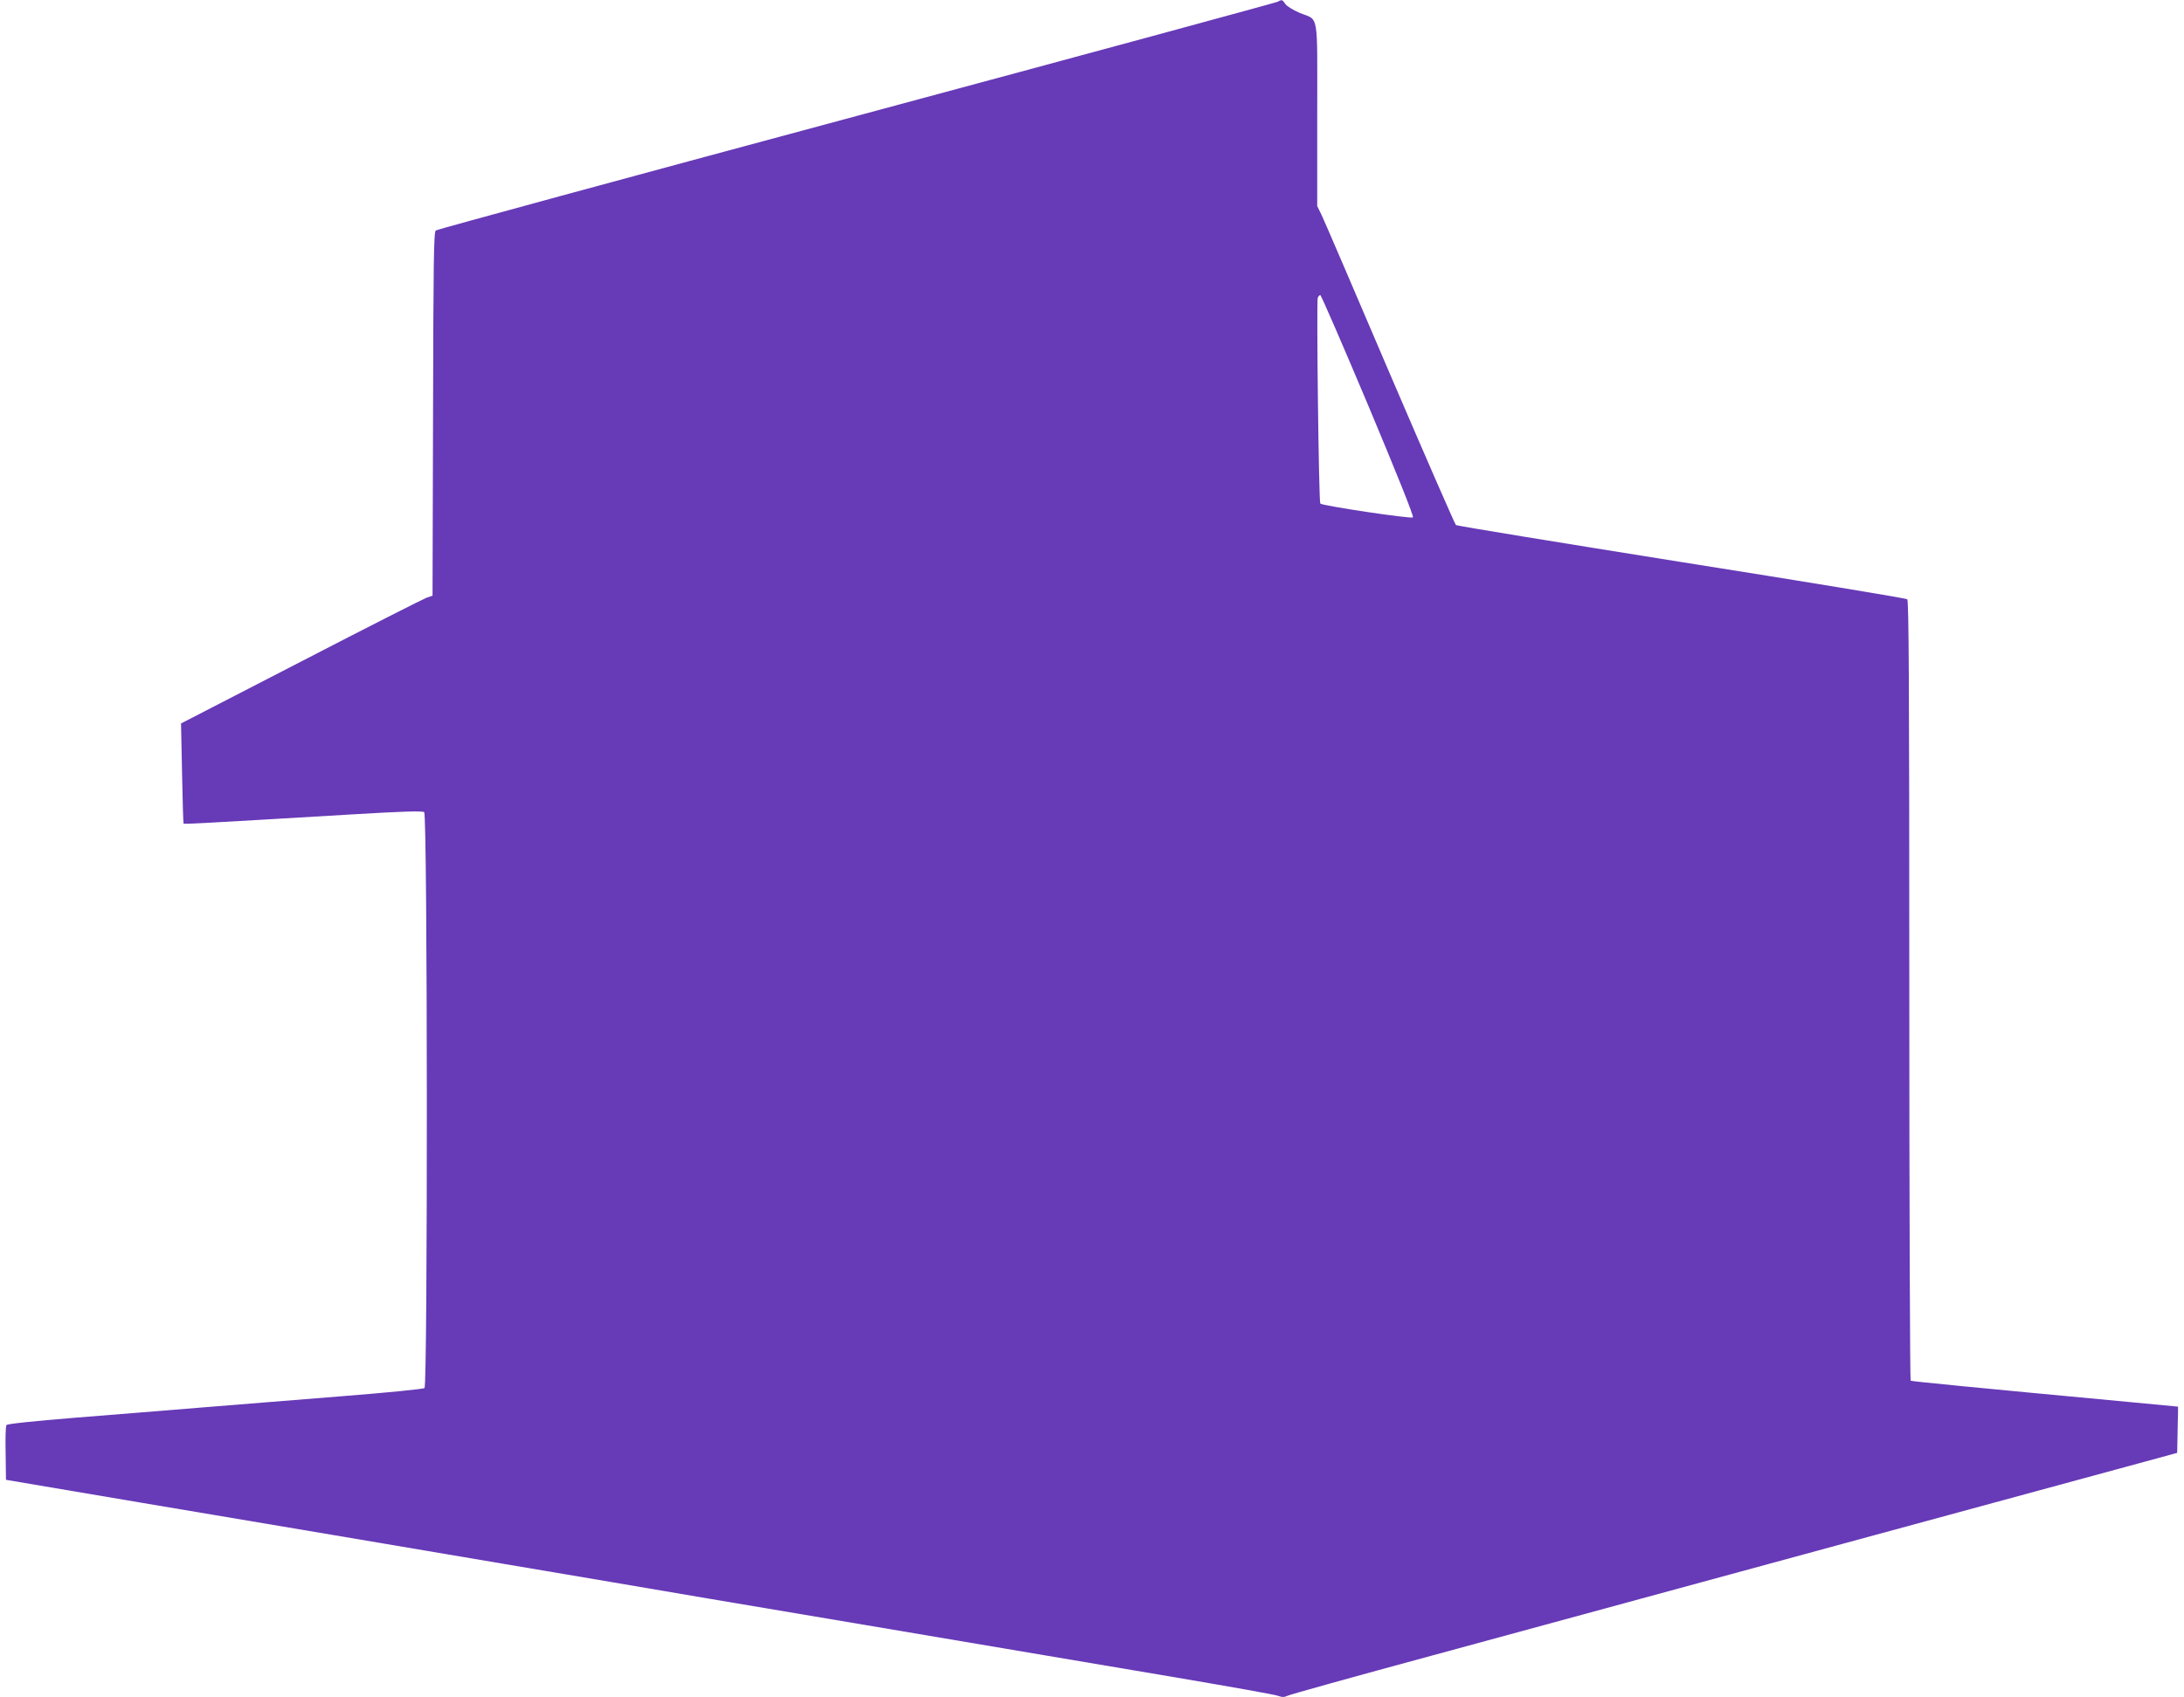 <?xml version="1.0" standalone="no"?>
<!DOCTYPE svg PUBLIC "-//W3C//DTD SVG 20010904//EN"
 "http://www.w3.org/TR/2001/REC-SVG-20010904/DTD/svg10.dtd">
<svg version="1.0" xmlns="http://www.w3.org/2000/svg"
 width="1280pt" height="995pt" viewBox="0 0 1280 995"
 preserveAspectRatio="xMidYMid meet">
<g transform="translate(0,995) scale(0.1,-0.1)"
fill="#673ab7" stroke="none">
<path d="M7489 9940 c-9 -5 -1120 -307 -2469 -670 -1349 -363 -2459 -665
-2466 -671 -12 -9 -14 -198 -16 -1076 l-3 -1065 -35 -12 c-19 -7 -351 -175
-737 -375 l-702 -362 6 -292 c3 -161 7 -294 9 -295 3 -4 80 0 973 53 316 19
427 22 437 14 20 -16 21 -3361 2 -3376 -7 -6 -220 -27 -473 -47 -253 -20 -622
-50 -820 -66 -198 -16 -538 -44 -755 -61 -246 -20 -398 -36 -402 -43 -5 -6 -7
-81 -5 -166 l2 -155 780 -132 c429 -72 942 -159 1140 -192 198 -34 650 -110
1005 -170 355 -60 888 -150 1185 -201 297 -50 711 -120 920 -155 679 -115
1259 -213 1835 -310 311 -53 578 -100 593 -107 21 -8 34 -8 50 0 12 7 393 113
847 236 454 124 1538 419 2410 656 872 237 1669 454 1773 482 l187 51 2 99 c1
54 2 115 3 135 l0 37 -295 28 c-919 86 -1265 120 -1272 124 -4 3 -8 1033 -8
2288 0 1815 -3 2286 -12 2293 -7 6 -602 104 -1323 218 -720 115 -1315 212
-1322 217 -6 5 -181 406 -389 891 -207 485 -387 904 -400 930 l-24 49 0 537
c0 615 12 548 -104 596 -37 16 -75 39 -83 52 -17 25 -21 27 -44 13z m530
-2367 c171 -408 268 -650 262 -656 -10 -10 -530 68 -543 81 -9 9 -23 1183 -15
1206 4 9 10 16 15 16 5 0 131 -291 281 -647z"/>
</g>
</svg>
